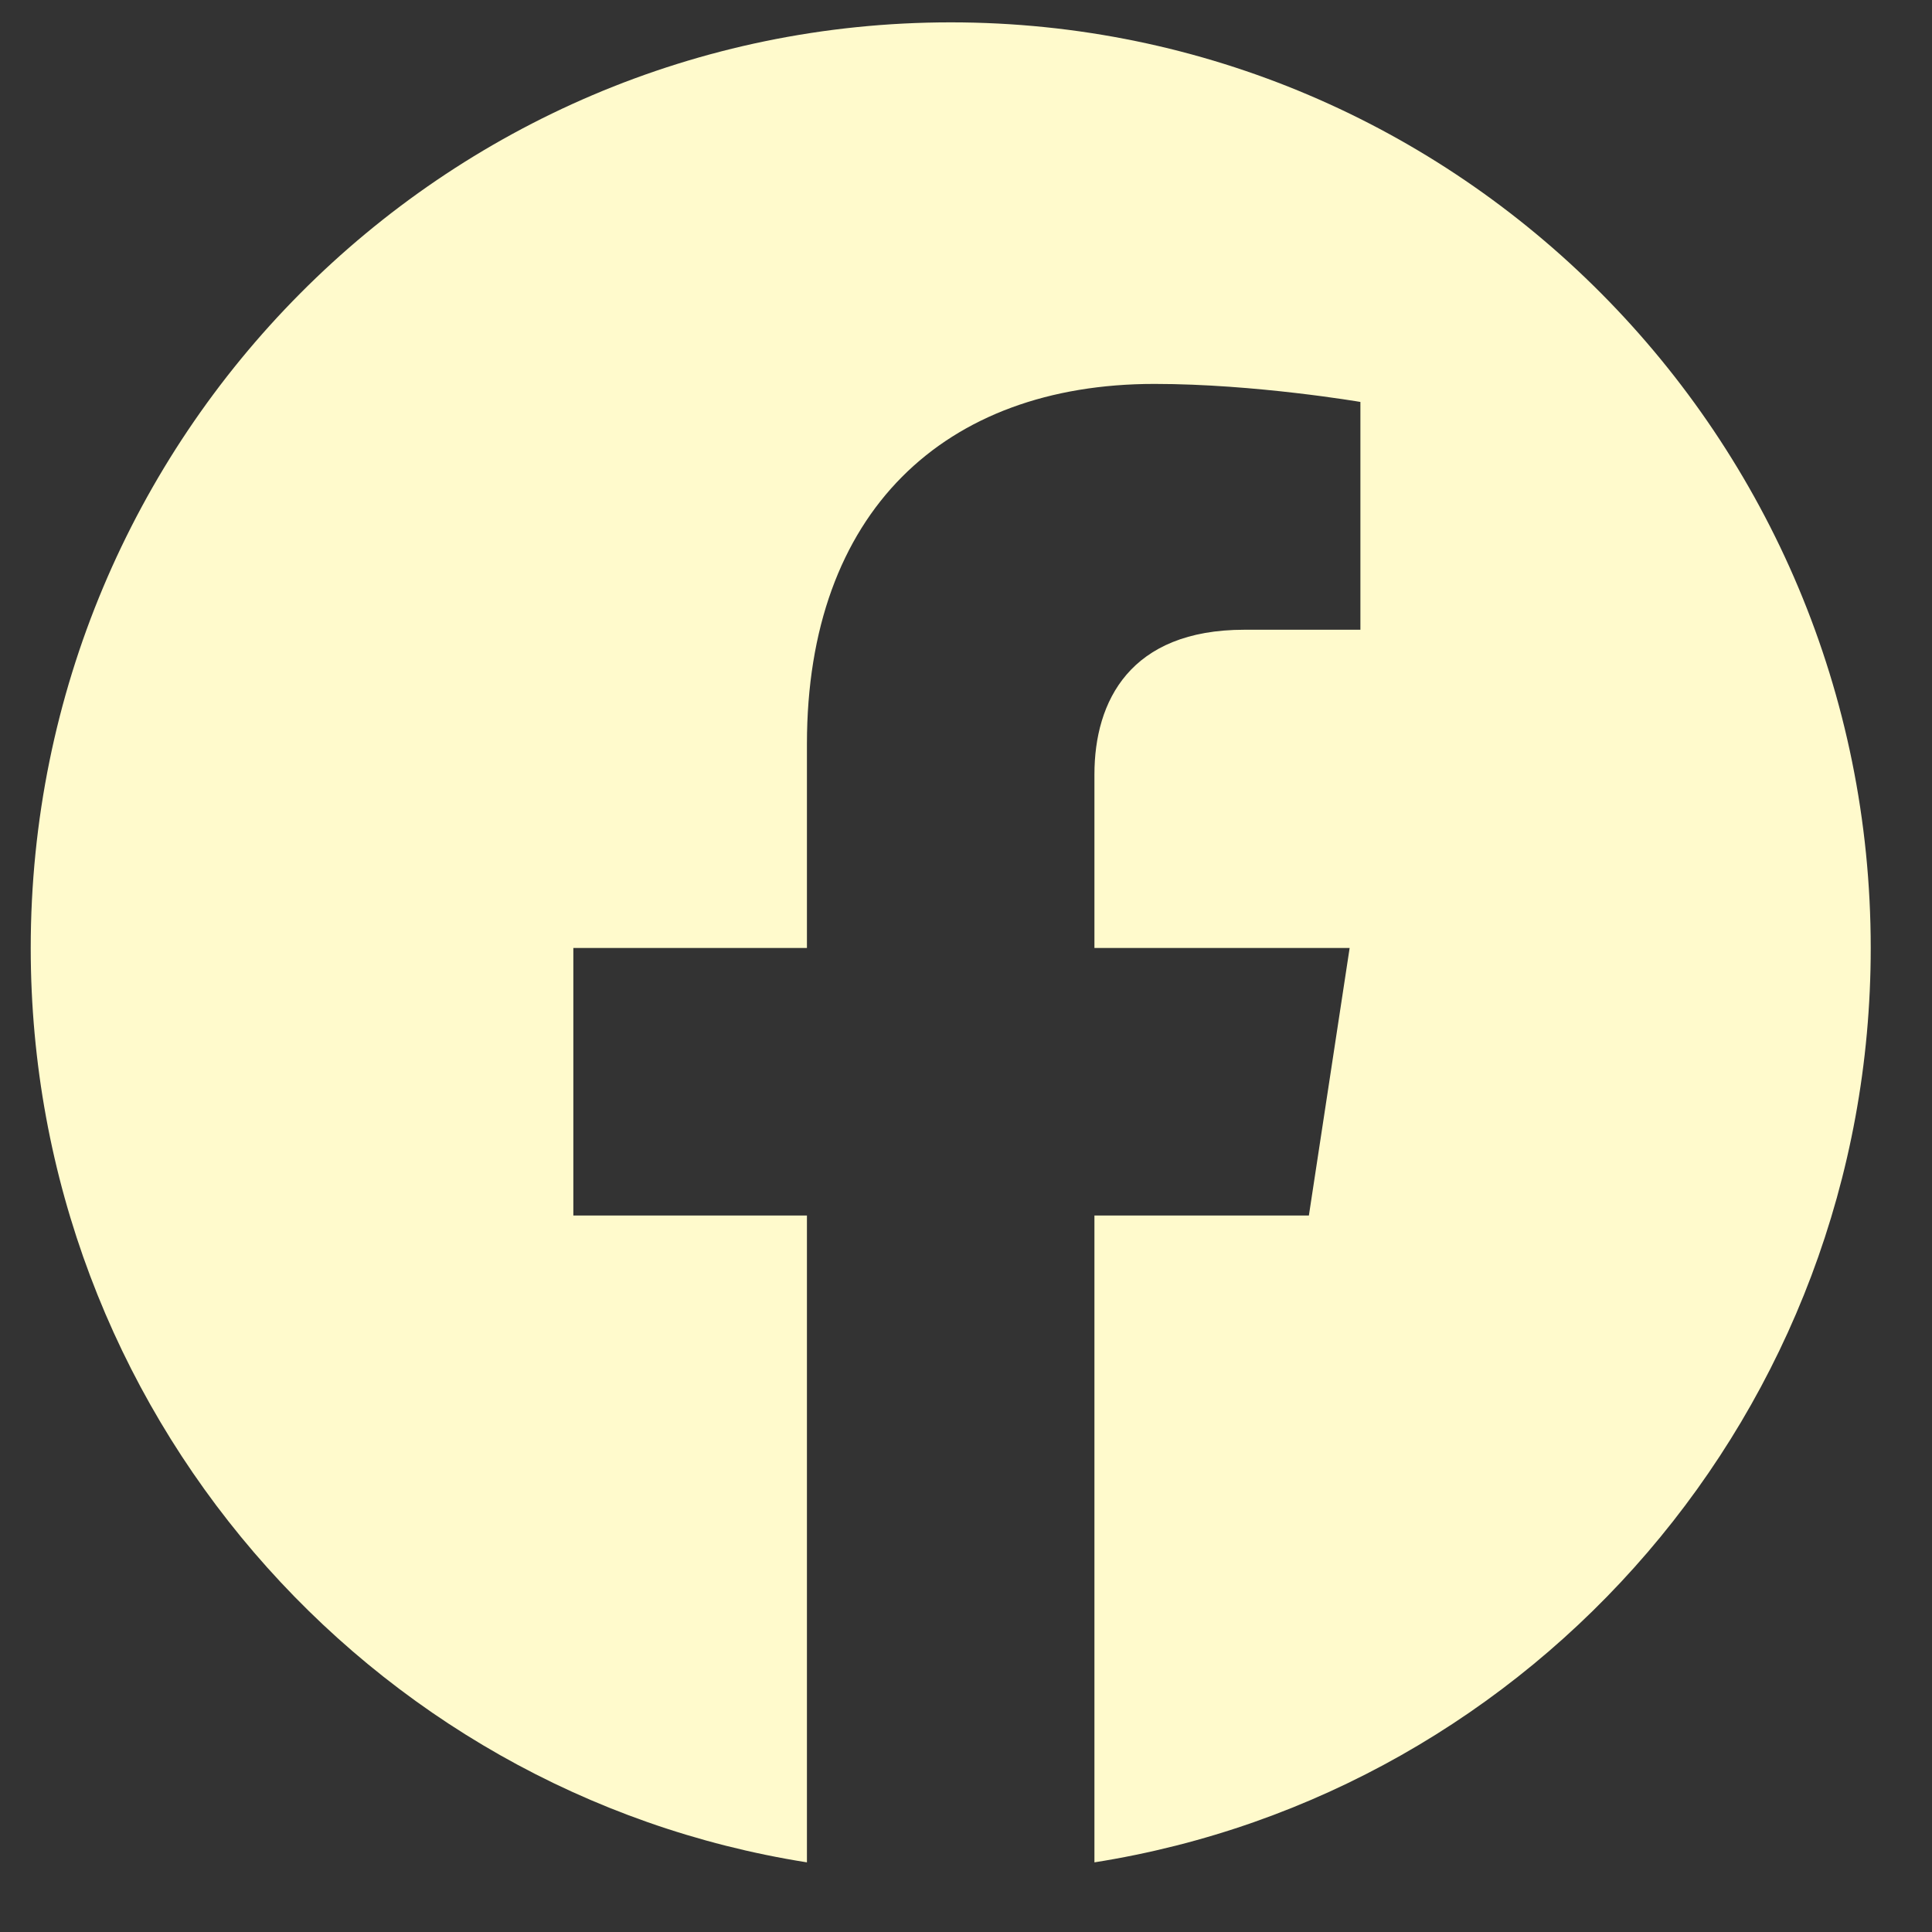 <svg width="21" height="21" viewBox="0 0 21 21" fill="none" xmlns="http://www.w3.org/2000/svg">
<rect x="0" y="0" width="21" height="21" fill="#333333" stroke="none"/>
<path d="M20.334 10.304C20.334 4.747 15.857 0.243 10.334 0.243C4.811 0.243 0.334 4.747 0.334 10.304C0.334 15.325 3.991 19.488 8.771 20.243V13.212H6.232V10.304H8.771V8.087C8.771 5.566 10.264 4.173 12.549 4.173C13.643 4.173 14.787 4.369 14.787 4.369V6.845H13.526C12.284 6.845 11.896 7.621 11.896 8.417V10.304H14.67L14.227 13.212H11.896V20.243C16.677 19.488 20.334 15.326 20.334 10.304Z" fill="#FFFACC"/>
</svg>
